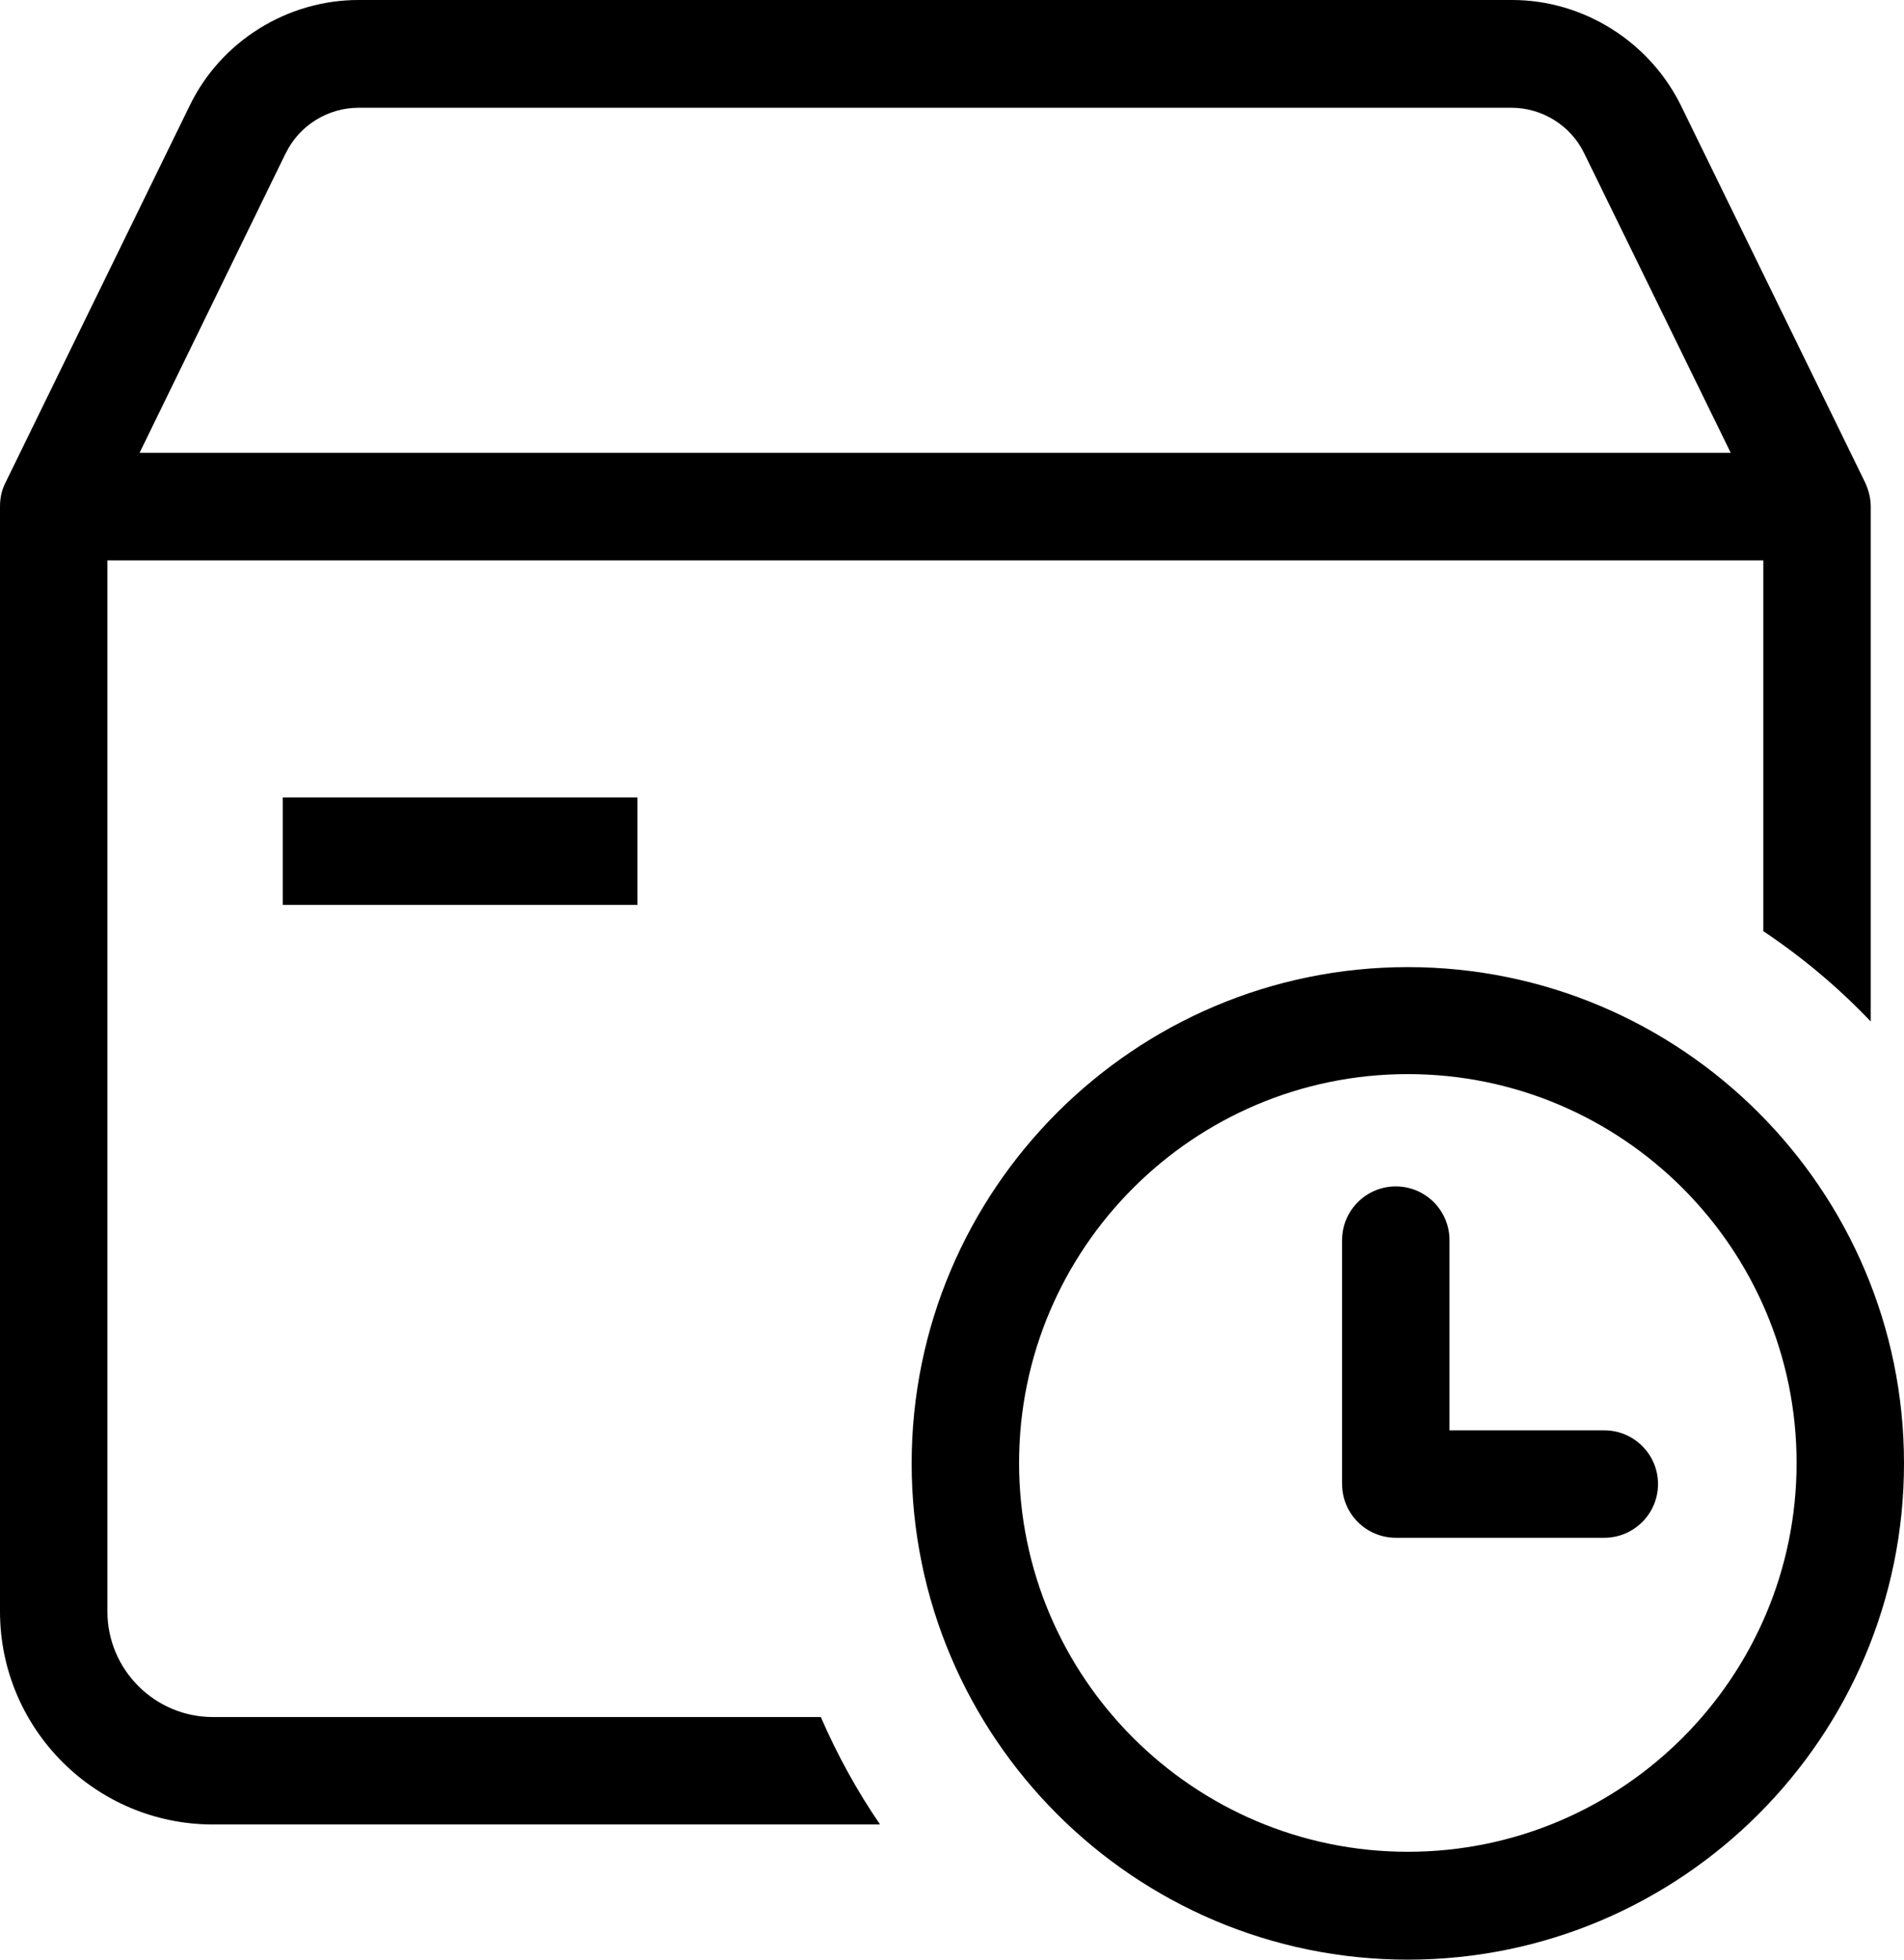 <?xml version="1.0" encoding="UTF-8"?>
<svg id="_图层_2" data-name="图层 2" xmlns="http://www.w3.org/2000/svg" viewBox="0 0 172.3 177.3">
  <defs>
    <style>
      .cls-1 {
        
        stroke-width: 0px;
      }
    </style>
  </defs>
  <g id="_图层_1-2" data-name="图层 1">
    <g>
      <path class="cls-1" d="M.48,43.7c-.33.65-.48,1.35-.48,2.14v99.96c0,10.63,8.65,19.27,19.27,19.27h60.37c-2.07-3.02-3.87-6.28-5.36-9.72H19.27c-5.27,0-9.55-4.29-9.55-9.55V50.7h149.85v33.55c3.55,2.37,6.81,5.11,9.72,8.17v-46.58c0-.71-.16-1.42-.5-2.17l-16.67-34.11c-2.85-5.8-8.84-9.56-15.27-9.56H32.44c-6.47,0-12.46,3.75-15.27,9.55L.48,43.7ZM25.88,13.83c1.21-2.48,3.79-4.08,6.56-4.08h104.34c2.77,0,5.35,1.6,6.56,4.08l13.28,27.14H12.63l13.24-27.14Z"/>
      <path class="cls-1" d="M127.4,177.3c24.76,0,44.9-20.14,44.9-44.9s-20.14-44.9-44.9-44.9-44.9,20.14-44.9,44.9,20.14,44.9,44.9,44.9ZM127.4,97.18c19.4,0,35.18,15.78,35.18,35.18s-15.78,35.18-35.18,35.18-35.18-15.78-35.18-35.18,15.78-35.18,35.18-35.18Z"/>
      <rect class="cls-1" x="25.59" y="72.15" width="32.1" height="9.72"/>
      <path class="cls-1" d="M126.31,107.34c-2.68,0-4.86,2.18-4.86,4.86v22.07c0,2.68,2.18,4.86,4.86,4.86h18.87c2.68,0,4.86-2.18,4.86-4.86s-2.18-4.86-4.86-4.86h-14.01v-17.21c0-2.68-2.18-4.86-4.86-4.86Z"/>
    </g>
  </g>
</svg>